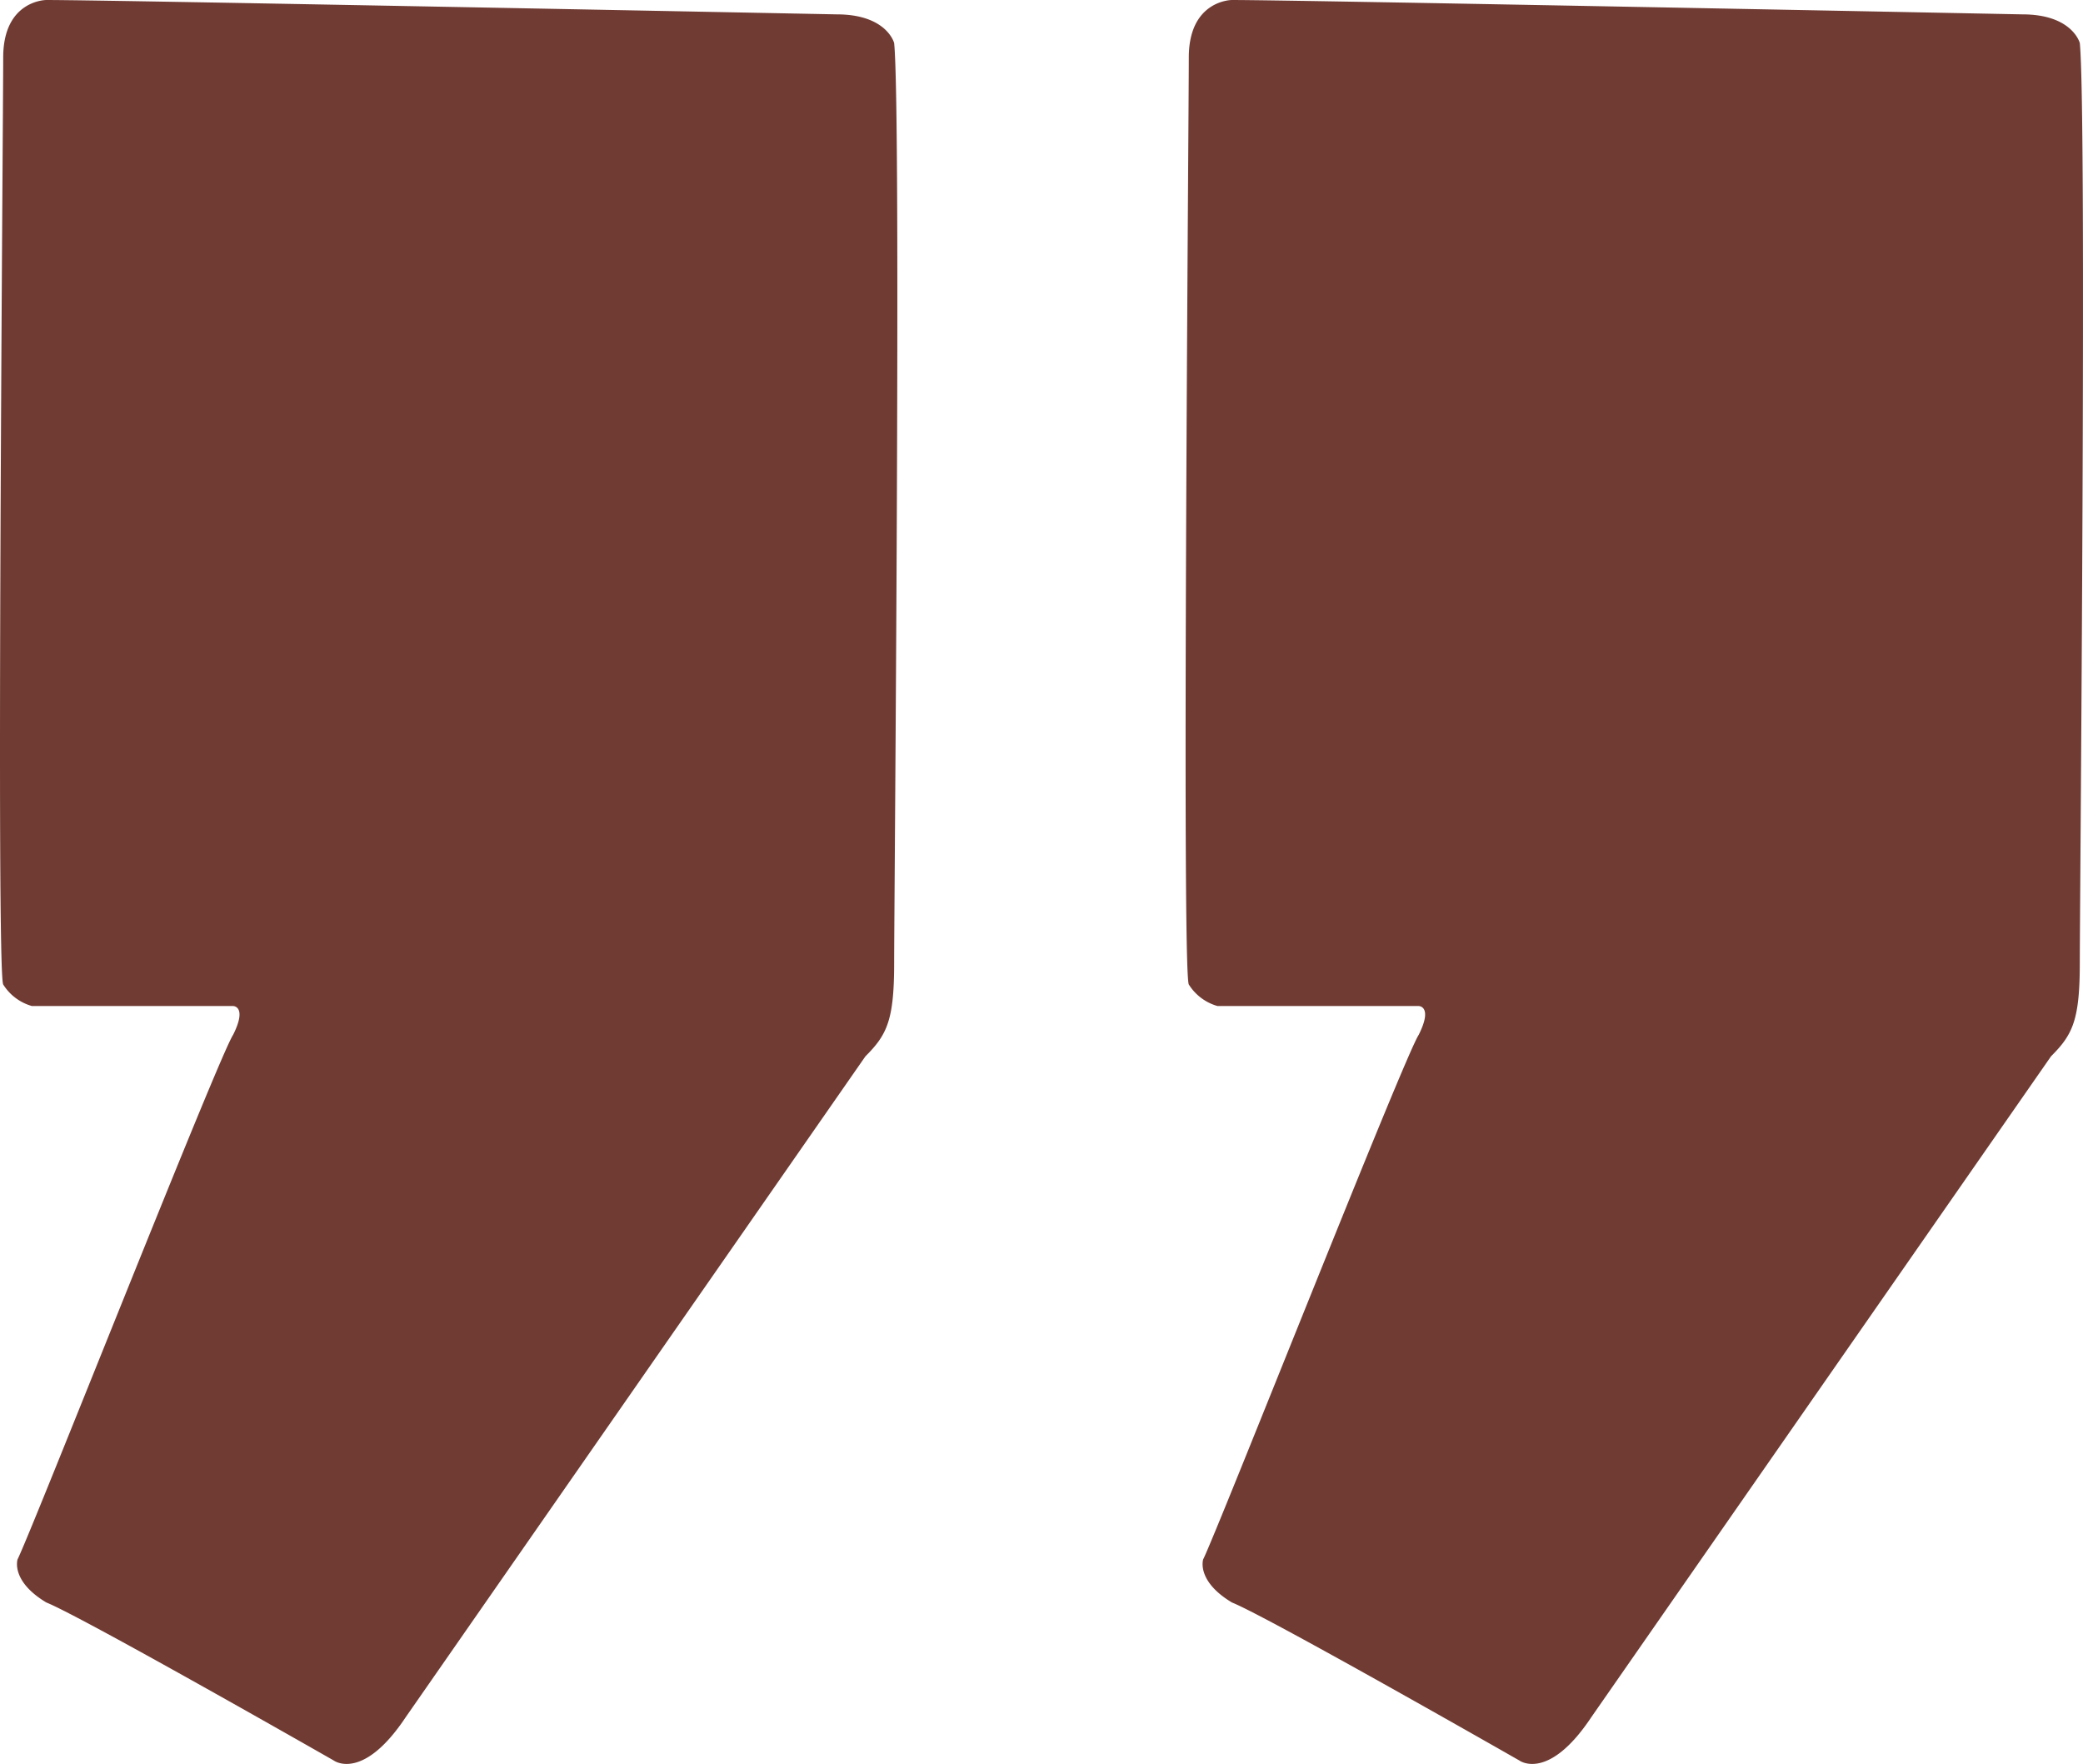 <svg xmlns="http://www.w3.org/2000/svg" width="55.369" height="46.887" viewBox="0 0 55.369 46.887">
  <path id="cytat" d="M26.072-133.509s-19.291-.382-21.01-.382c0,0-1.146,0-1.146,1.528s-.191,24.257,0,24.639a1.323,1.323,0,0,0,.764.573h5.348s.382,0,0,.764c-.382.573-5.348,13.179-5.73,13.943,0,0-.191.573.764,1.146.955.382,7.64,4.2,7.64,4.2s.764.573,1.91-1.146l12.224-17.572c.573-.573.764-.955.764-2.483s.191-22.538,0-24.448C27.6-132.745,27.409-133.509,26.072-133.509Zm-31.515,0s-19.291-.382-21.01-.382c0,0-1.146,0-1.146,1.528s-.191,24.257,0,24.639a1.323,1.323,0,0,0,.764.573h5.348s.382,0,0,.764c-.382.573-5.348,13.179-5.73,13.943,0,0-.191.573.764,1.146.955.382,7.64,4.2,7.64,4.2s.764.573,1.91-1.146L-4.68-105.814c.573-.573.764-.955.764-2.483s.191-22.538,0-24.448C-3.915-132.745-4.106-133.509-5.443-133.509Z" transform="translate(27.684 133.891)" fill="#703b33"/>
</svg>
